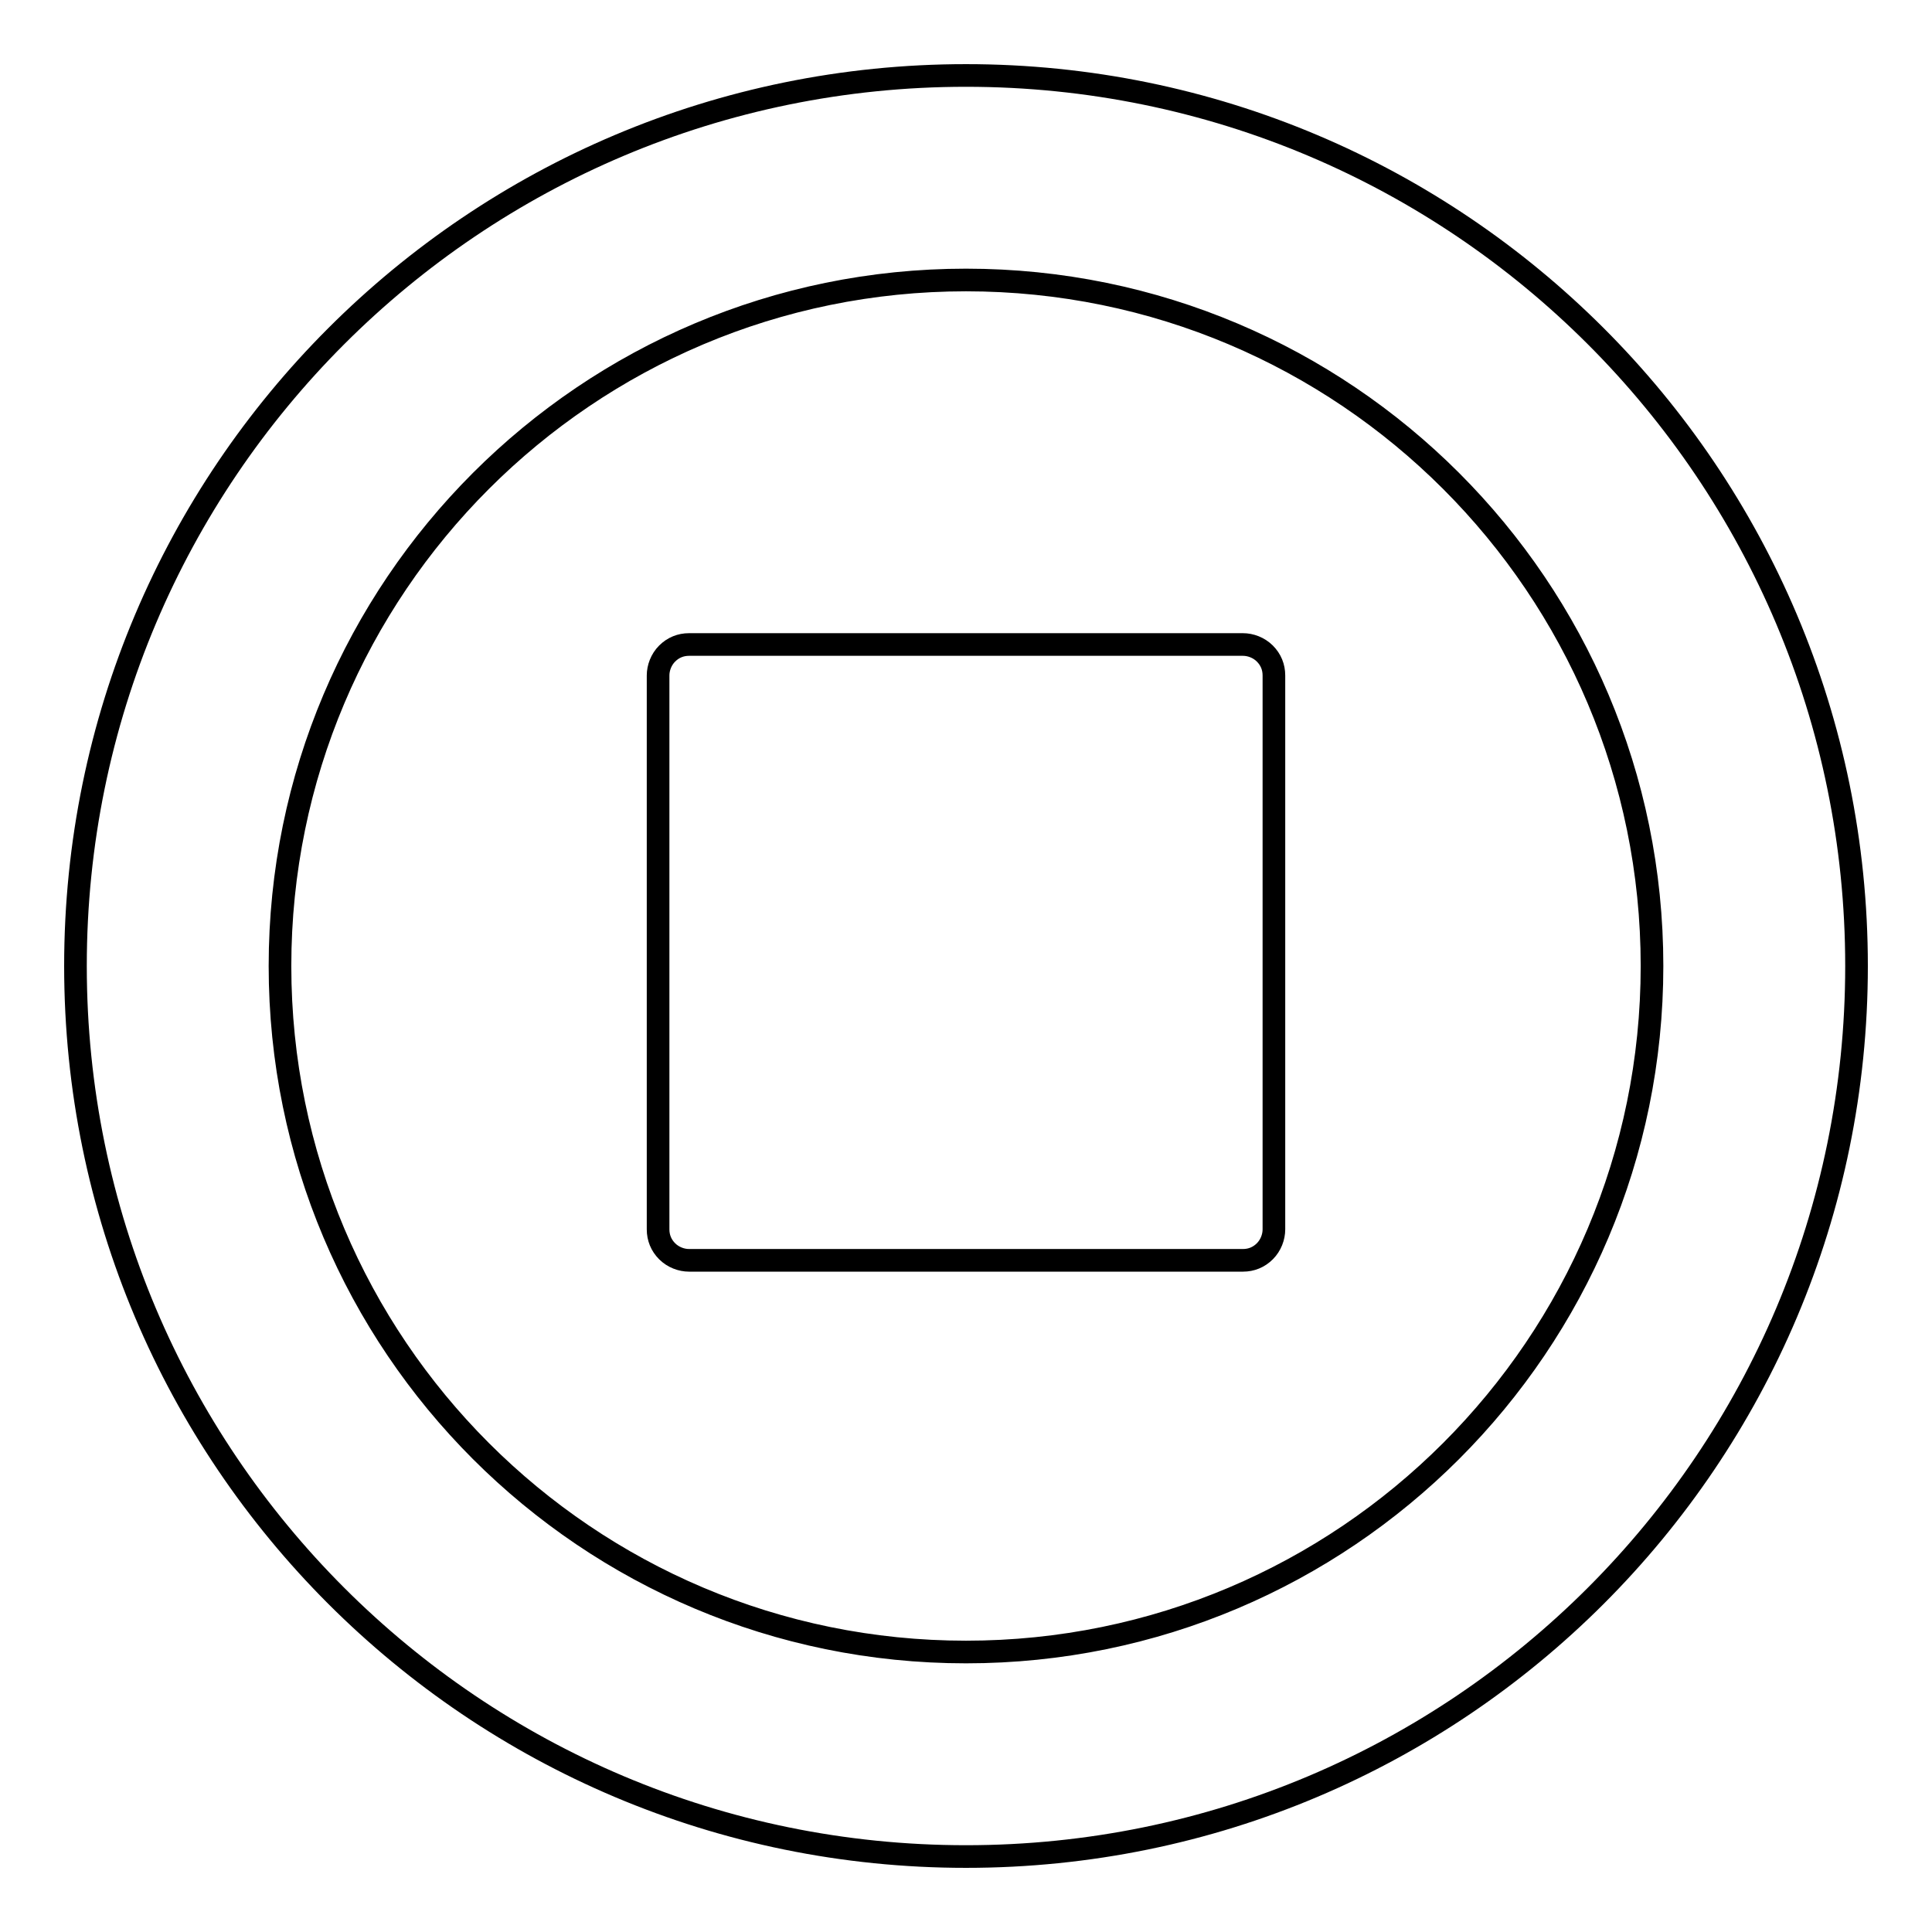 <?xml version="1.0" encoding="utf-8"?>
<!-- Svg Vector Icons : http://www.onlinewebfonts.com/icon -->
<!DOCTYPE svg PUBLIC "-//W3C//DTD SVG 1.1//EN" "http://www.w3.org/Graphics/SVG/1.1/DTD/svg11.dtd">
<svg version="1.1" xmlns="http://www.w3.org/2000/svg" xmlns:xlink="http://www.w3.org/1999/xlink" x="0px" y="0px" viewBox="0 0 256 256" enable-background="new 0 0 256 256" xml:space="preserve">
<g><g><path stroke-width="3" fill-opacity="0" stroke="#000000"  d="M87.2,89.5c0-1,0.4-2.1,1.2-2.9c0.8-0.8,1.8-1.2,2.9-1.2h73.4c1,0,2.1,0.4,2.9,1.2c0.8,0.8,1.2,1.8,1.2,2.9v73.4c0,1-0.4,2.1-1.2,2.9c-0.8,0.8-1.8,1.2-2.9,1.2H91.3c-1,0-2.1-0.4-2.9-1.2s-1.2-1.8-1.2-2.9L87.2,89.5L87.2,89.5z"/><path stroke-width="3" fill-opacity="0" stroke="#000000"  d="M128,10C62.8,10,10,62.8,10,128c0,65.2,52.8,118,118,118c65.2,0,118-52.8,118-118C246,62.8,193.2,10,128,10z M128,218.9c-50.2,0-90.9-40.7-90.9-90.9c0-50.2,40.7-90.9,90.9-90.9c50.2,0,90.9,40.7,90.9,90.9C218.9,178.2,178.2,218.9,128,218.9z"/></g></g>
</svg>